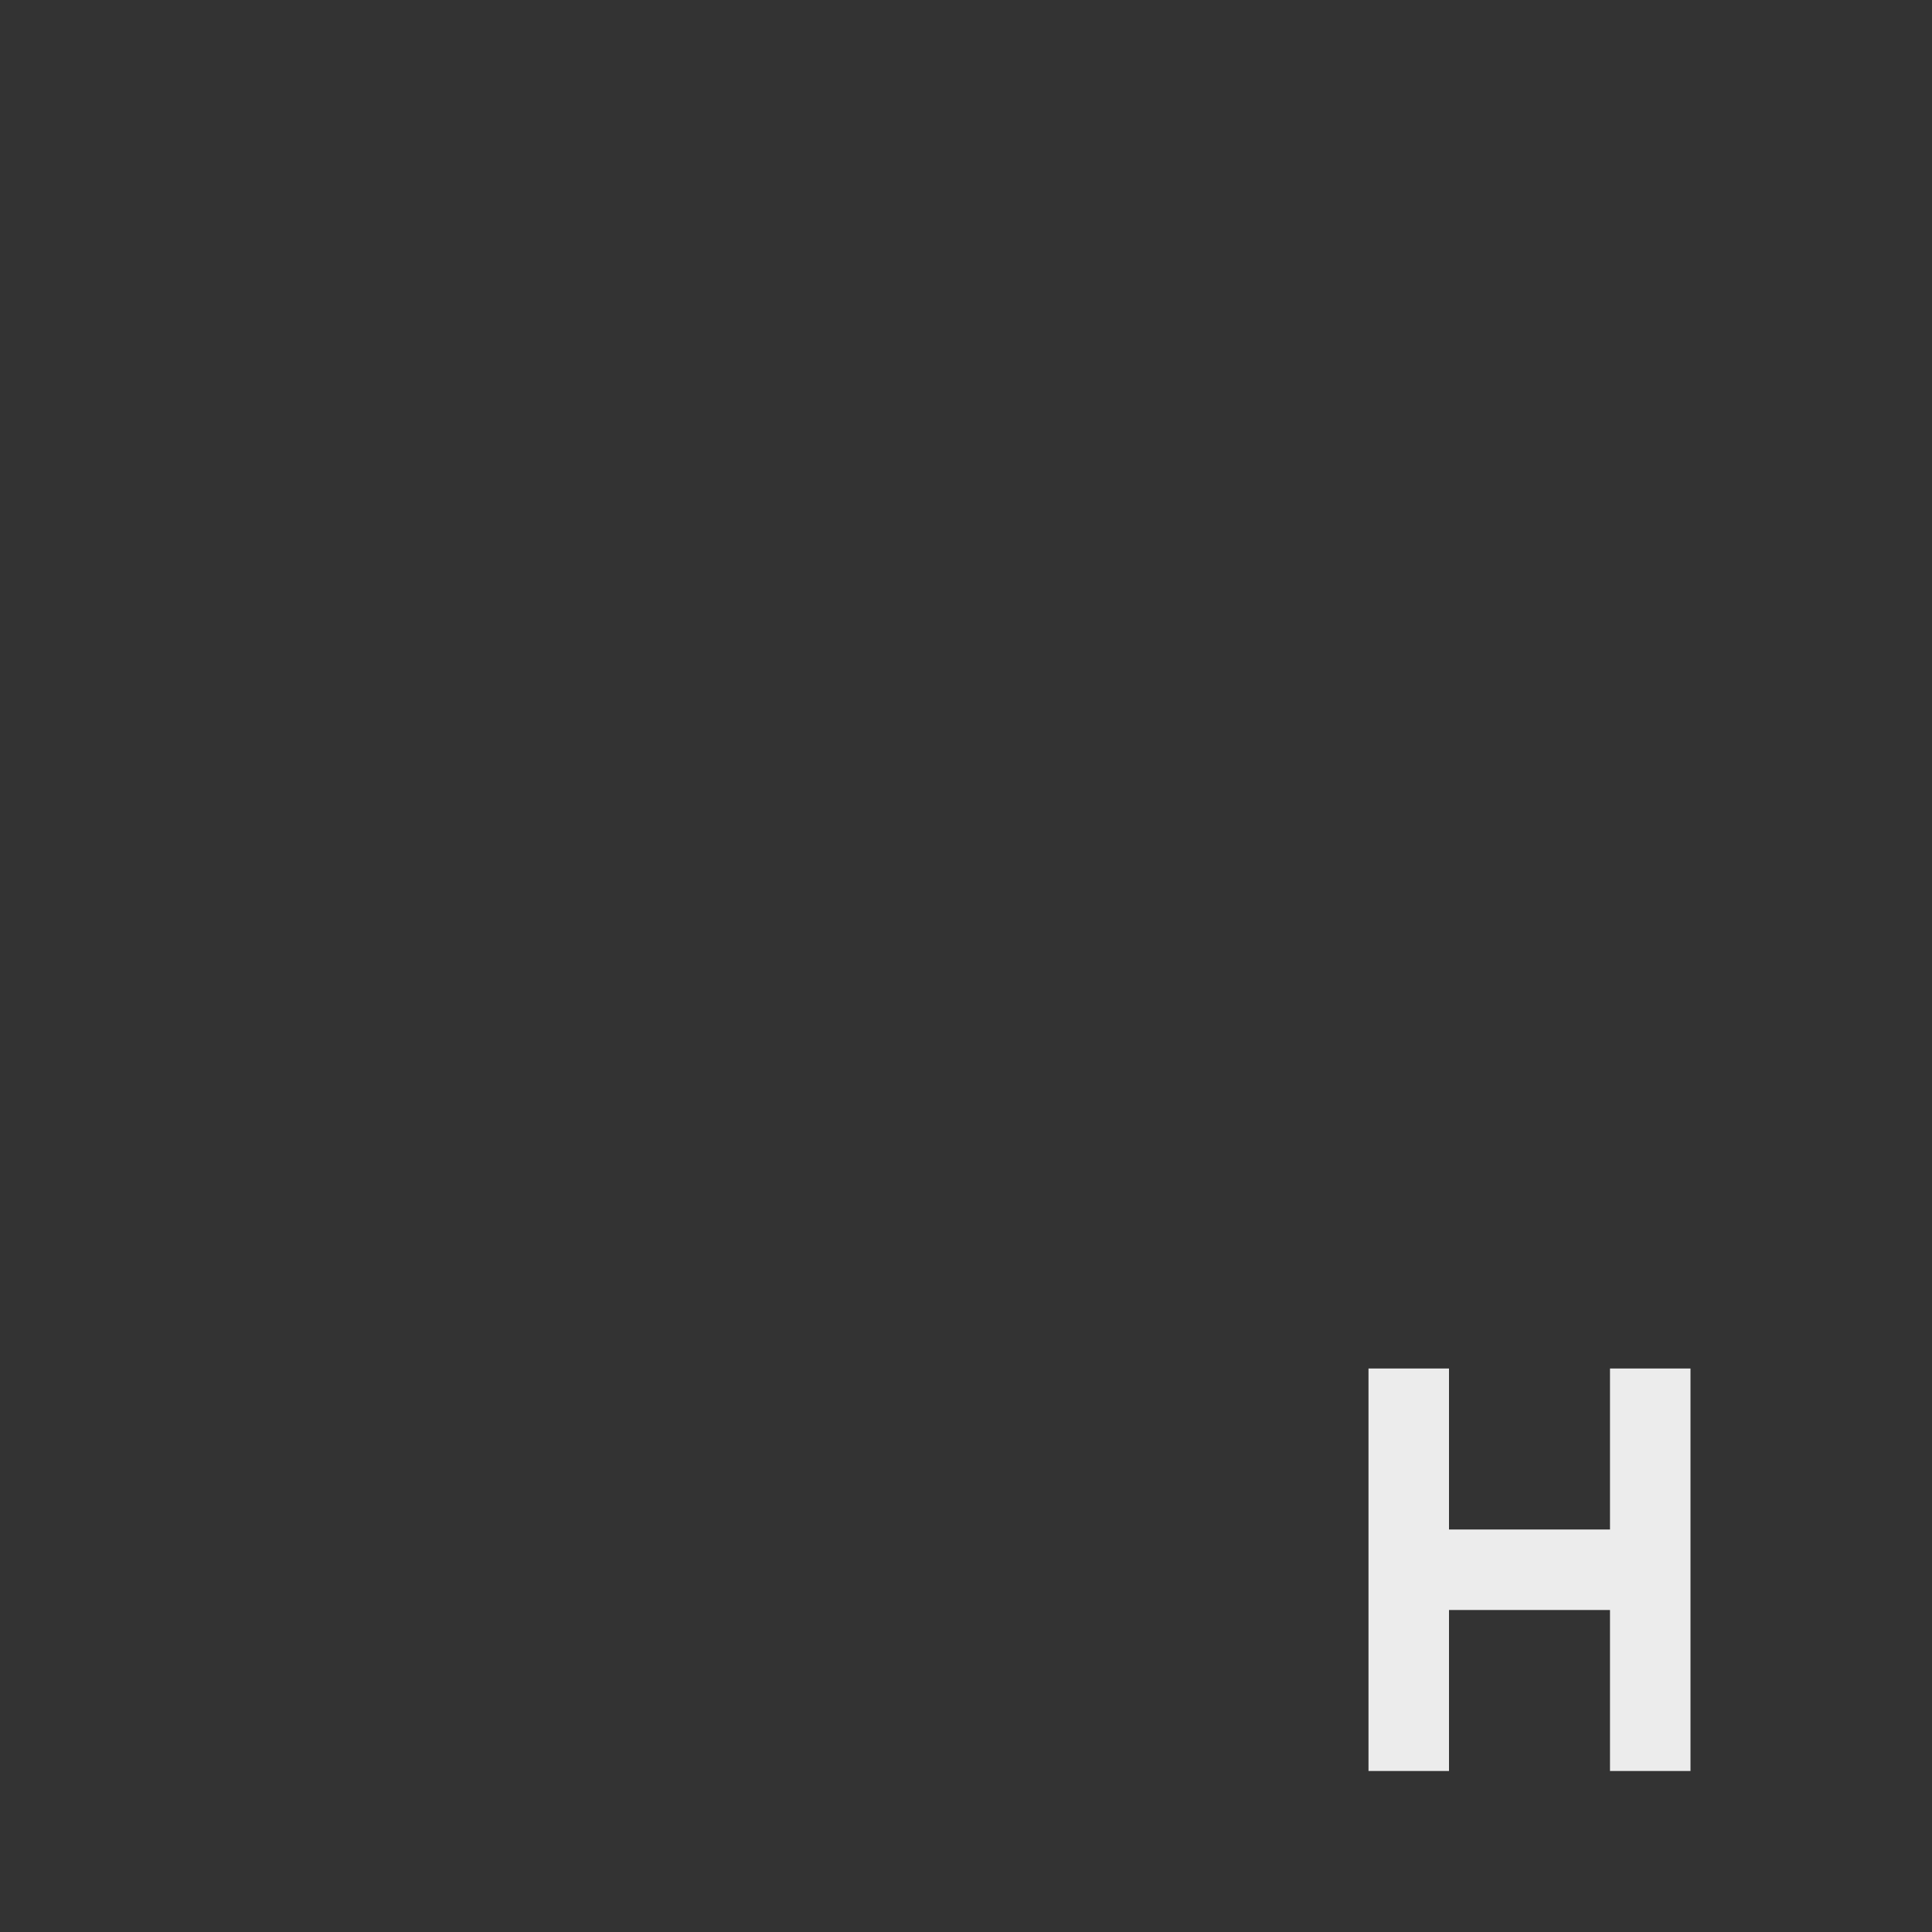 <svg viewBox="0 0 24 24" xmlns="http://www.w3.org/2000/svg">
 <rect x="0" y="0" width="24" height="24" fill="#333333" stroke="none"/>
 <path d="m 17 17 0 5 1 0 0 -2 2 0 0 2 1 0 0 -5 -1 0 0 2 -2 0 0 -2 z" style="fill:#ececec;fill-opacity:1;stroke:none;fill-rule:evenodd"/>
</svg>
